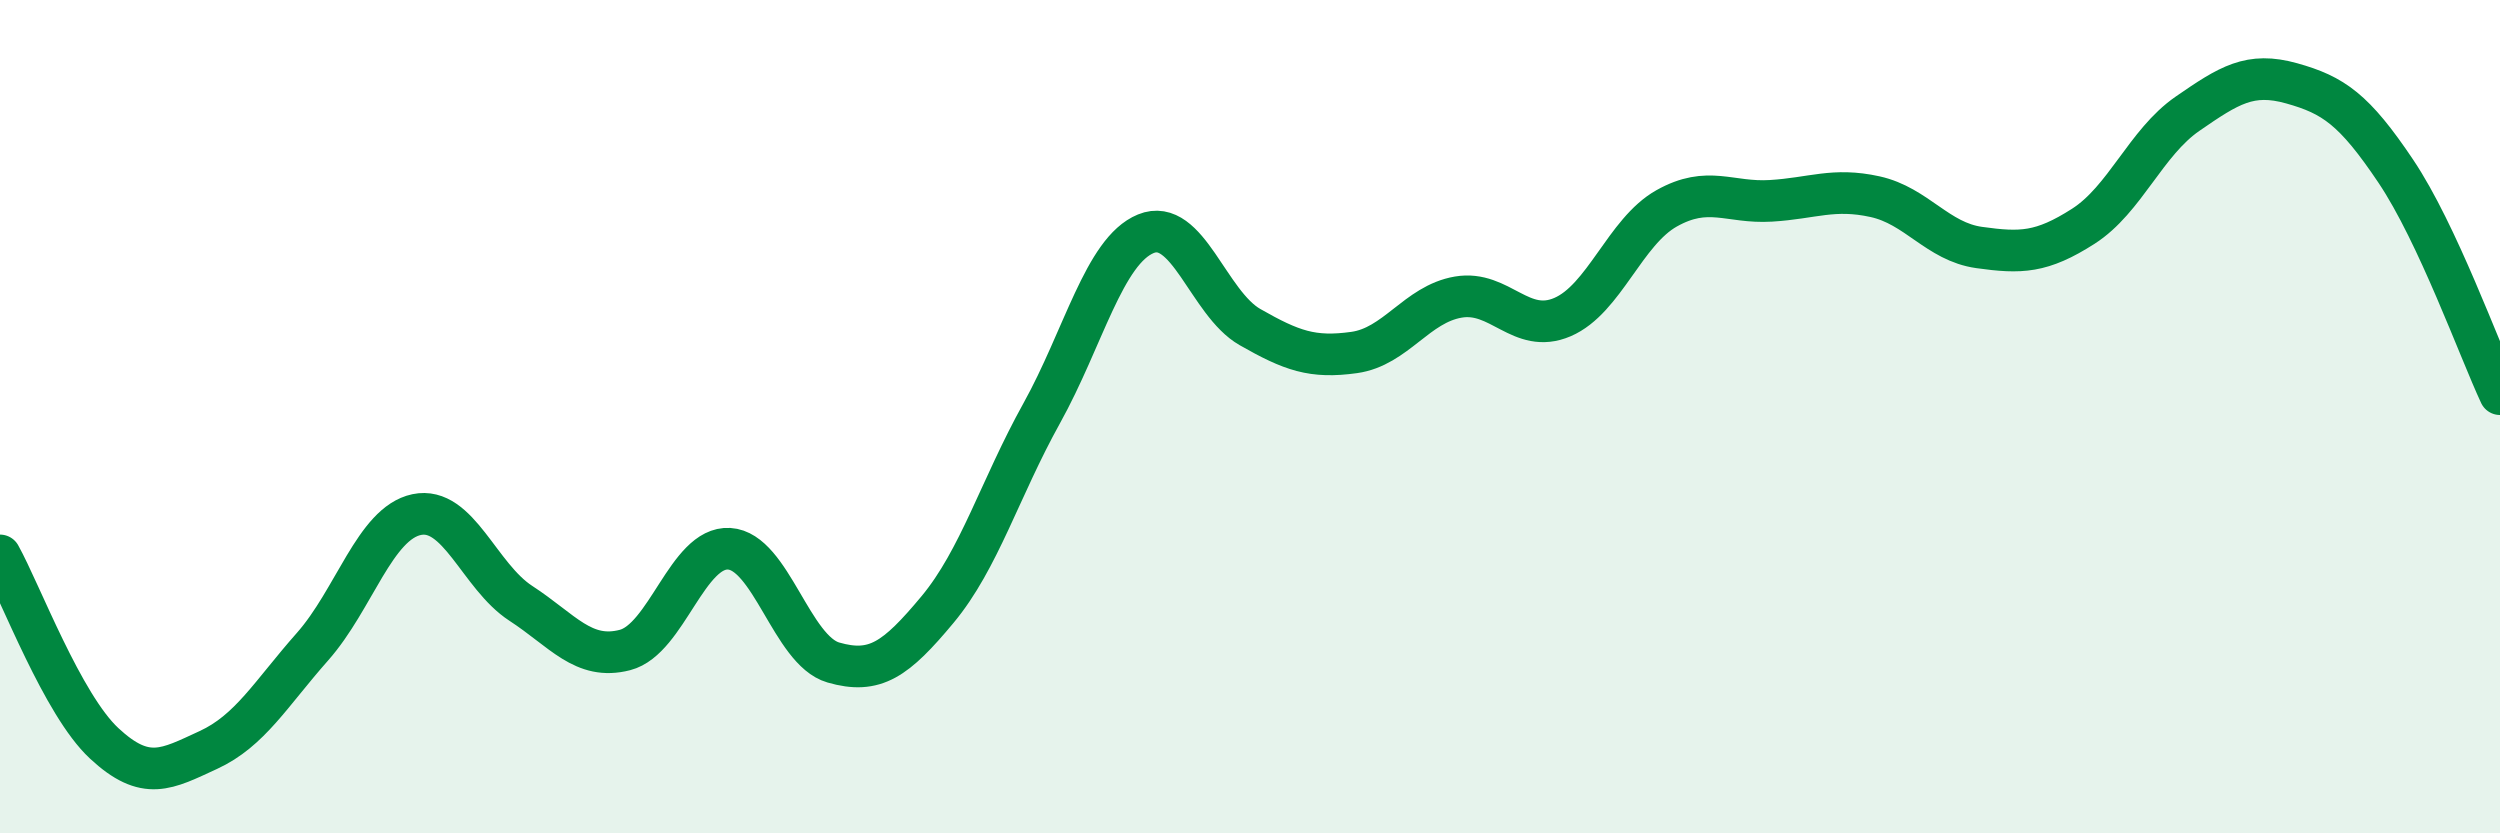 
    <svg width="60" height="20" viewBox="0 0 60 20" xmlns="http://www.w3.org/2000/svg">
      <path
        d="M 0,13.33 C 0.5,14.23 1.5,16.91 2.5,17.84 C 3.5,18.77 4,18.46 5,18 C 6,17.54 6.5,16.65 7.5,15.52 C 8.5,14.39 9,12.56 10,12.35 C 11,12.14 11.5,13.83 12.5,14.48 C 13.5,15.13 14,15.86 15,15.6 C 16,15.34 16.5,13.11 17.5,13.17 C 18.5,13.23 19,15.61 20,15.9 C 21,16.19 21.5,15.83 22.5,14.63 C 23.5,13.43 24,11.72 25,9.92 C 26,8.12 26.5,6.02 27.5,5.61 C 28.5,5.2 29,7.28 30,7.85 C 31,8.42 31.5,8.6 32.5,8.46 C 33.5,8.32 34,7.3 35,7.13 C 36,6.96 36.5,8.04 37.5,7.61 C 38.5,7.18 39,5.56 40,5 C 41,4.44 41.5,4.88 42.5,4.82 C 43.5,4.76 44,4.5 45,4.72 C 46,4.94 46.5,5.8 47.5,5.94 C 48.5,6.08 49,6.07 50,5.43 C 51,4.79 51.5,3.42 52.5,2.73 C 53.5,2.04 54,1.72 55,2 C 56,2.28 56.5,2.62 57.5,4.11 C 58.5,5.6 59.5,8.39 60,9.46L60 20L0 20Z"
        fill="#008740"
        opacity="0.1"
        stroke-linecap="round"
        stroke-linejoin="round"
      />
      <path
        d="M 0,13.33 C 0.5,14.23 1.5,16.91 2.5,17.84 C 3.5,18.77 4,18.46 5,18 C 6,17.54 6.5,16.65 7.5,15.52 C 8.5,14.39 9,12.56 10,12.35 C 11,12.14 11.5,13.83 12.5,14.48 C 13.5,15.13 14,15.86 15,15.6 C 16,15.34 16.5,13.11 17.5,13.17 C 18.5,13.23 19,15.61 20,15.9 C 21,16.19 21.5,15.83 22.5,14.63 C 23.5,13.43 24,11.72 25,9.92 C 26,8.12 26.5,6.02 27.5,5.61 C 28.5,5.2 29,7.28 30,7.85 C 31,8.42 31.5,8.6 32.5,8.46 C 33.5,8.32 34,7.3 35,7.13 C 36,6.96 36.5,8.04 37.5,7.61 C 38.5,7.18 39,5.56 40,5 C 41,4.44 41.5,4.88 42.5,4.82 C 43.5,4.76 44,4.5 45,4.72 C 46,4.94 46.5,5.8 47.5,5.94 C 48.5,6.08 49,6.07 50,5.43 C 51,4.79 51.5,3.42 52.5,2.73 C 53.5,2.04 54,1.72 55,2 C 56,2.28 56.5,2.62 57.5,4.11 C 58.5,5.6 59.5,8.39 60,9.46"
        stroke="#008740"
        stroke-width="1"
        fill="none"
        stroke-linecap="round"
        stroke-linejoin="round"
      />
    </svg>
  